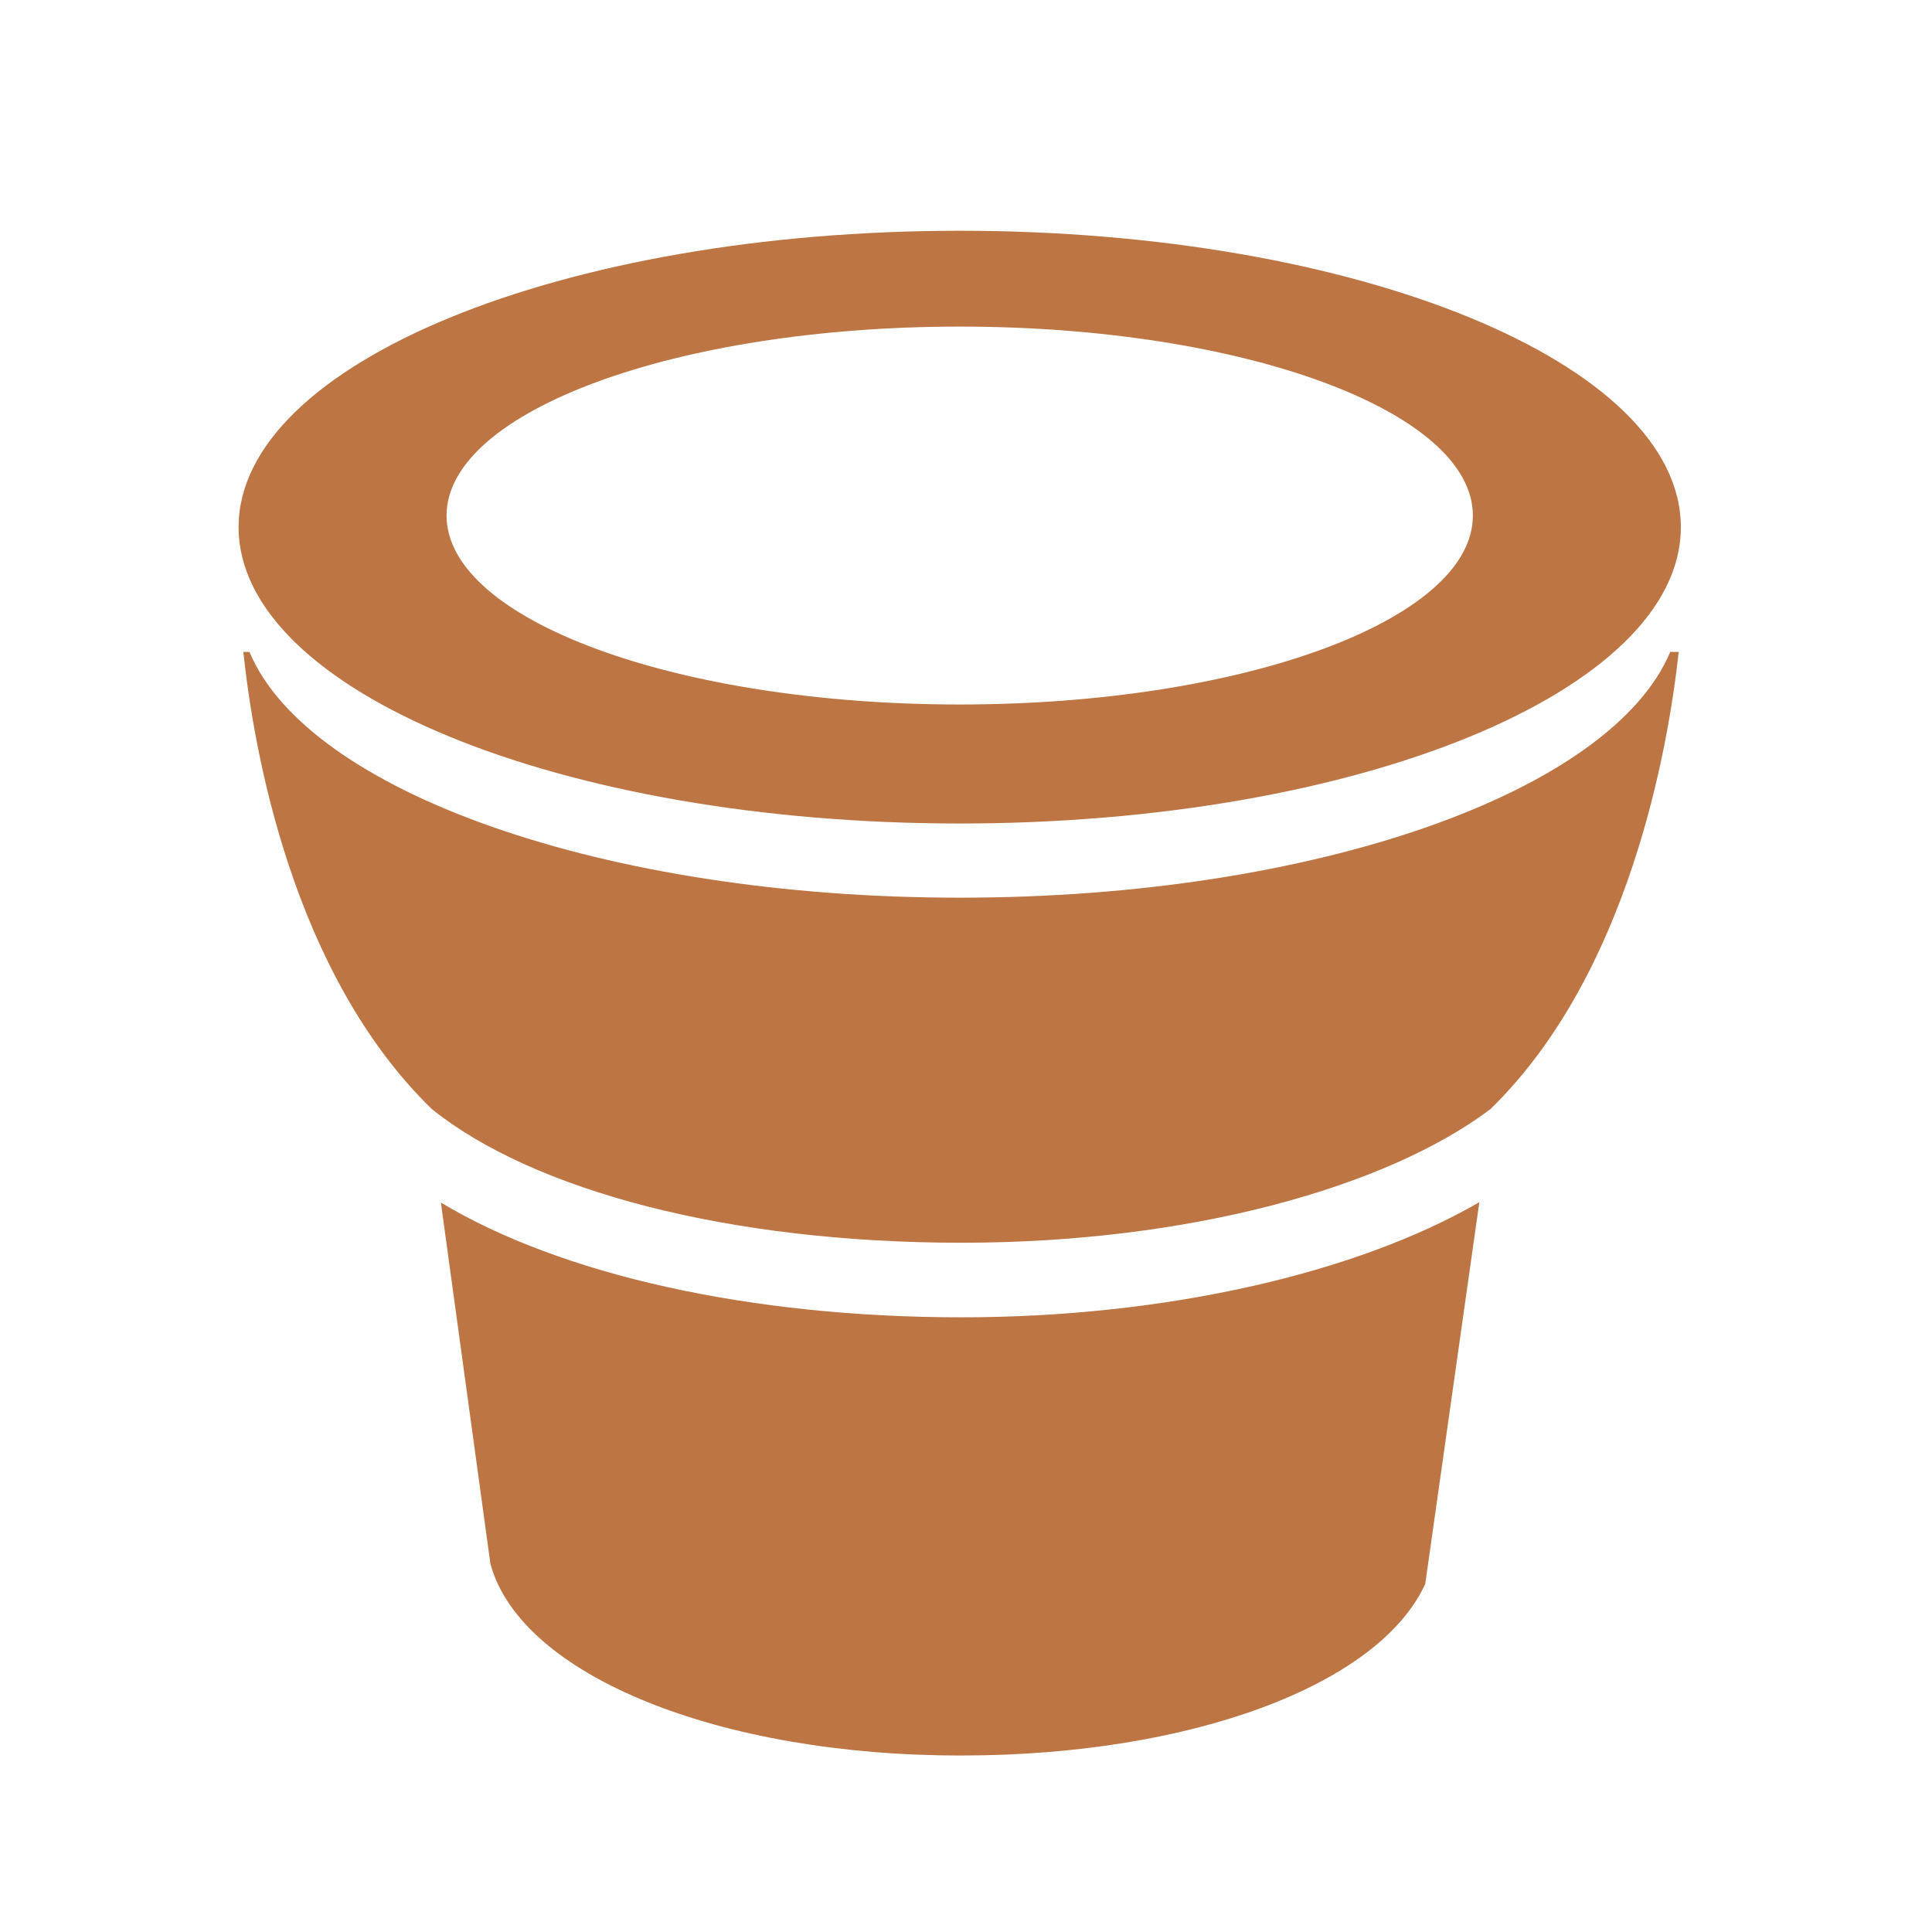 <?xml version="1.0" encoding="UTF-8" standalone="no"?>
<!DOCTYPE svg PUBLIC "-//W3C//DTD SVG 1.1//EN" "http://www.w3.org/Graphics/SVG/1.1/DTD/svg11.dtd">
<svg width="100%" height="100%" viewBox="0 0 50 50" version="1.1" xmlns="http://www.w3.org/2000/svg" xmlns:xlink="http://www.w3.org/1999/xlink" xml:space="preserve" xmlns:serif="http://www.serif.com/" style="fill-rule:evenodd;clip-rule:evenodd;stroke-miterlimit:10;">
    <g transform="matrix(1,0,0,1,-1687,-2915)">
        <g transform="matrix(1,0,0,1,74.995,199.592)">
            <g id="professionale-vasi" transform="matrix(1,0,0,1,1020.18,6087.38)">
                <path d="M604.517,-3331.5L603.235,-3340.85C606.346,-3338.98 611.24,-3337.88 616.71,-3337.88C621.936,-3337.88 626.901,-3339 630.11,-3340.86L628.71,-3330.98C627.498,-3328.34 622.6,-3326.54 616.71,-3326.54C610.46,-3326.53 605.308,-3328.6 604.517,-3331.5ZM603,-3343.27C599.38,-3346.79 598.386,-3352.6 598.123,-3355.1L598.281,-3355.1C599.794,-3351.49 607.445,-3348.74 616.666,-3348.74C625.887,-3348.74 633.538,-3351.49 635.05,-3355.1L635.27,-3355.1C634.998,-3352.62 633.989,-3346.77 630.399,-3343.27C627.709,-3341.24 622.588,-3339.81 616.712,-3339.81C610.685,-3339.81 605.628,-3341.16 603,-3343.27ZM598,-3358.33C598,-3362.56 606.356,-3366 616.663,-3366C626.97,-3366 635.325,-3362.57 635.325,-3358.33C635.325,-3354.09 626.97,-3350.66 616.663,-3350.66C606.356,-3350.66 598,-3354.09 598,-3358.33ZM603.382,-3358.63C603.382,-3355.93 609.328,-3353.74 616.663,-3353.74C623.998,-3353.74 629.943,-3355.93 629.943,-3358.63C629.943,-3361.33 623.997,-3363.52 616.663,-3363.52C609.329,-3363.52 603.382,-3361.33 603.382,-3358.63L603.382,-3358.63Z" style="fill:rgb(188,117,67);fill-rule:nonzero;stroke:black;stroke-opacity:0;stroke-width:1px;"/>
            </g>
        </g>
    </g>
</svg>
